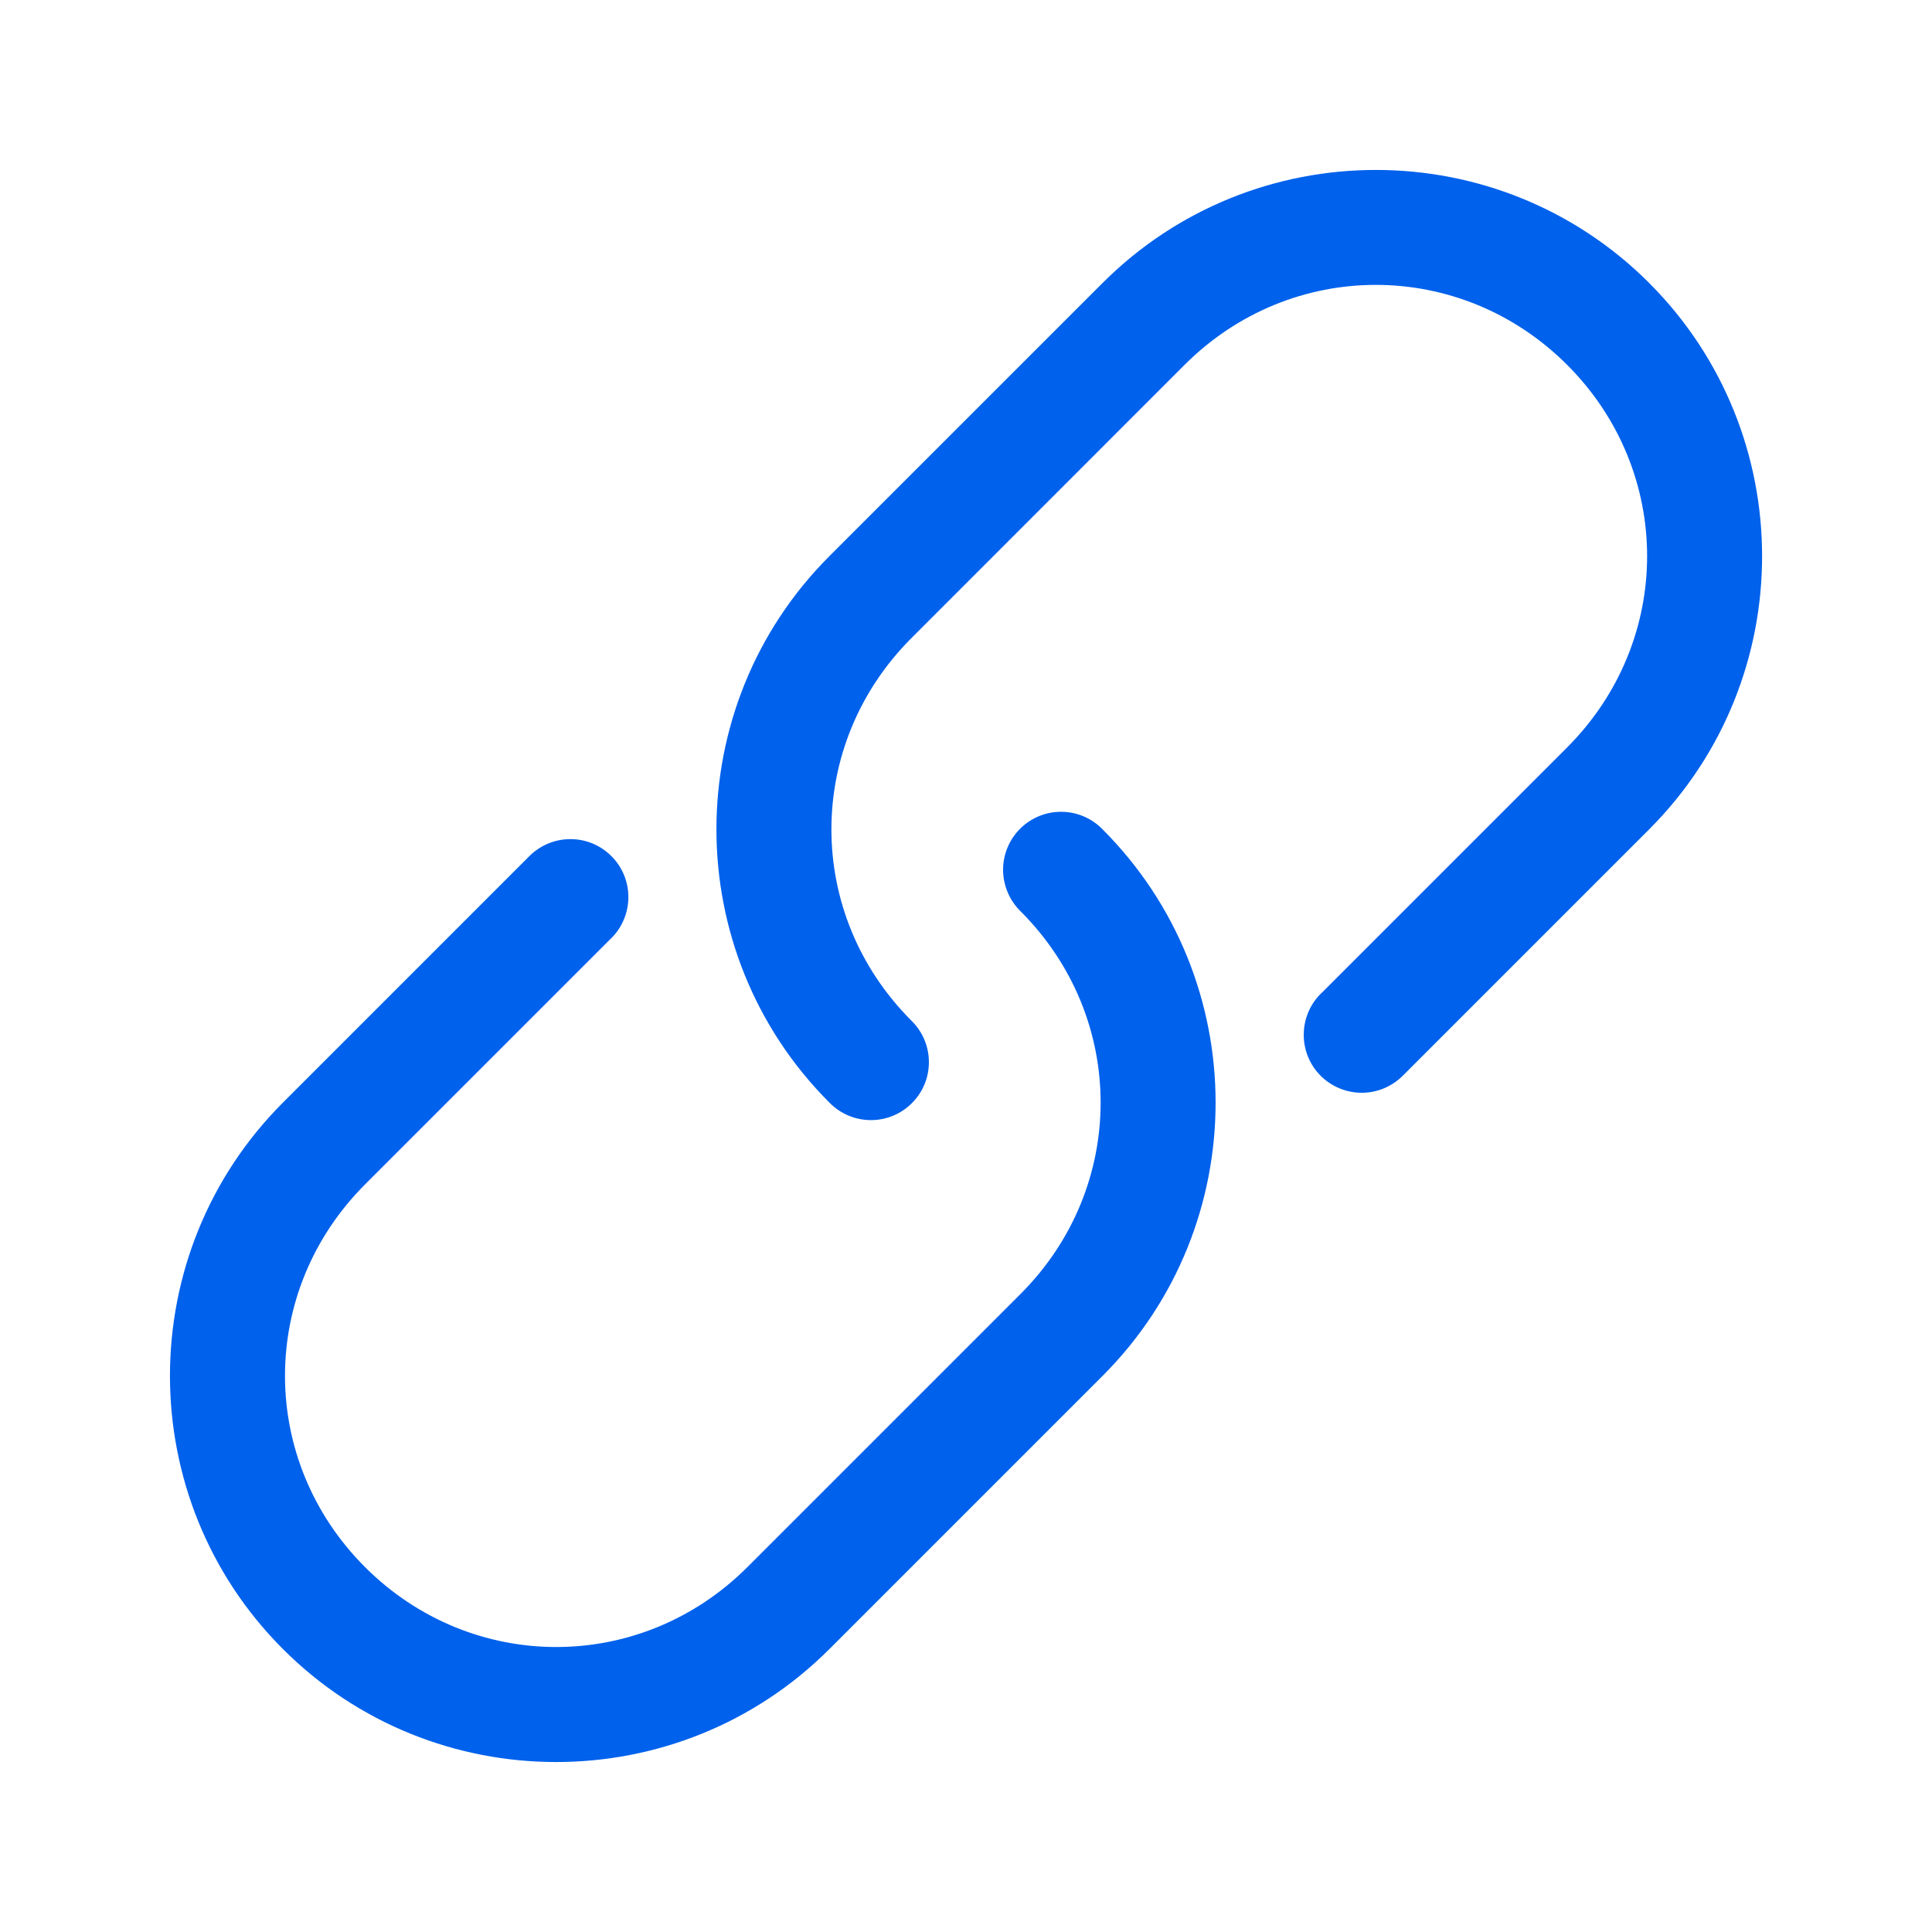 <?xml version="1.0" encoding="UTF-8"?>
<svg fill="#0061EC" width="100pt" height="100pt" version="1.1" viewBox="0 0 100 100" xmlns="http://www.w3.org/2000/svg">
 <path d="m14.645 57.07c-7.797 7.797-7.797 20.484 0 28.285 7.797 7.797 20.484 7.797 28.285 0l14.141-14.141c7.797-7.797 7.797-20.484 0-28.285-0.559-0.578-1.328-0.906-2.129-0.91-0.805-0.008-1.574 0.309-2.144 0.879-0.566 0.566-0.883 1.34-0.879 2.141 0.008 0.805 0.336 1.57 0.91 2.133 5.519 5.519 5.519 14.277 0 19.797l-14.141 14.141c-5.519 5.519-14.277 5.519-19.797 0s-5.519-14.277 0-19.801l12.727-12.727v0.004c0.574-0.562 0.902-1.328 0.906-2.133 0.008-0.801-0.309-1.574-0.879-2.141-0.566-0.57-1.34-0.887-2.141-0.879-0.805 0.004-1.57 0.332-2.133 0.91zm28.285-28.285c-7.797 7.797-7.797 20.484 0 28.285 0.559 0.574 1.328 0.902 2.129 0.906 0.805 0.008 1.574-0.309 2.141-0.879 0.57-0.566 0.887-1.336 0.879-2.141-0.004-0.801-0.332-1.57-0.906-2.129-5.519-5.519-5.519-14.277 0-19.797l14.141-14.145c5.519-5.519 14.277-5.519 19.801 0 5.519 5.519 5.519 14.277 0 19.801l-12.727 12.727h-0.004c-0.574 0.559-0.898 1.328-0.902 2.129-0.008 0.801 0.309 1.574 0.875 2.141 0.57 0.566 1.34 0.883 2.141 0.879 0.805-0.004 1.57-0.332 2.133-0.906l12.727-12.727c7.797-7.797 7.797-20.484 0-28.285-7.797-7.797-20.484-7.797-28.285 0z"/>
</svg>
